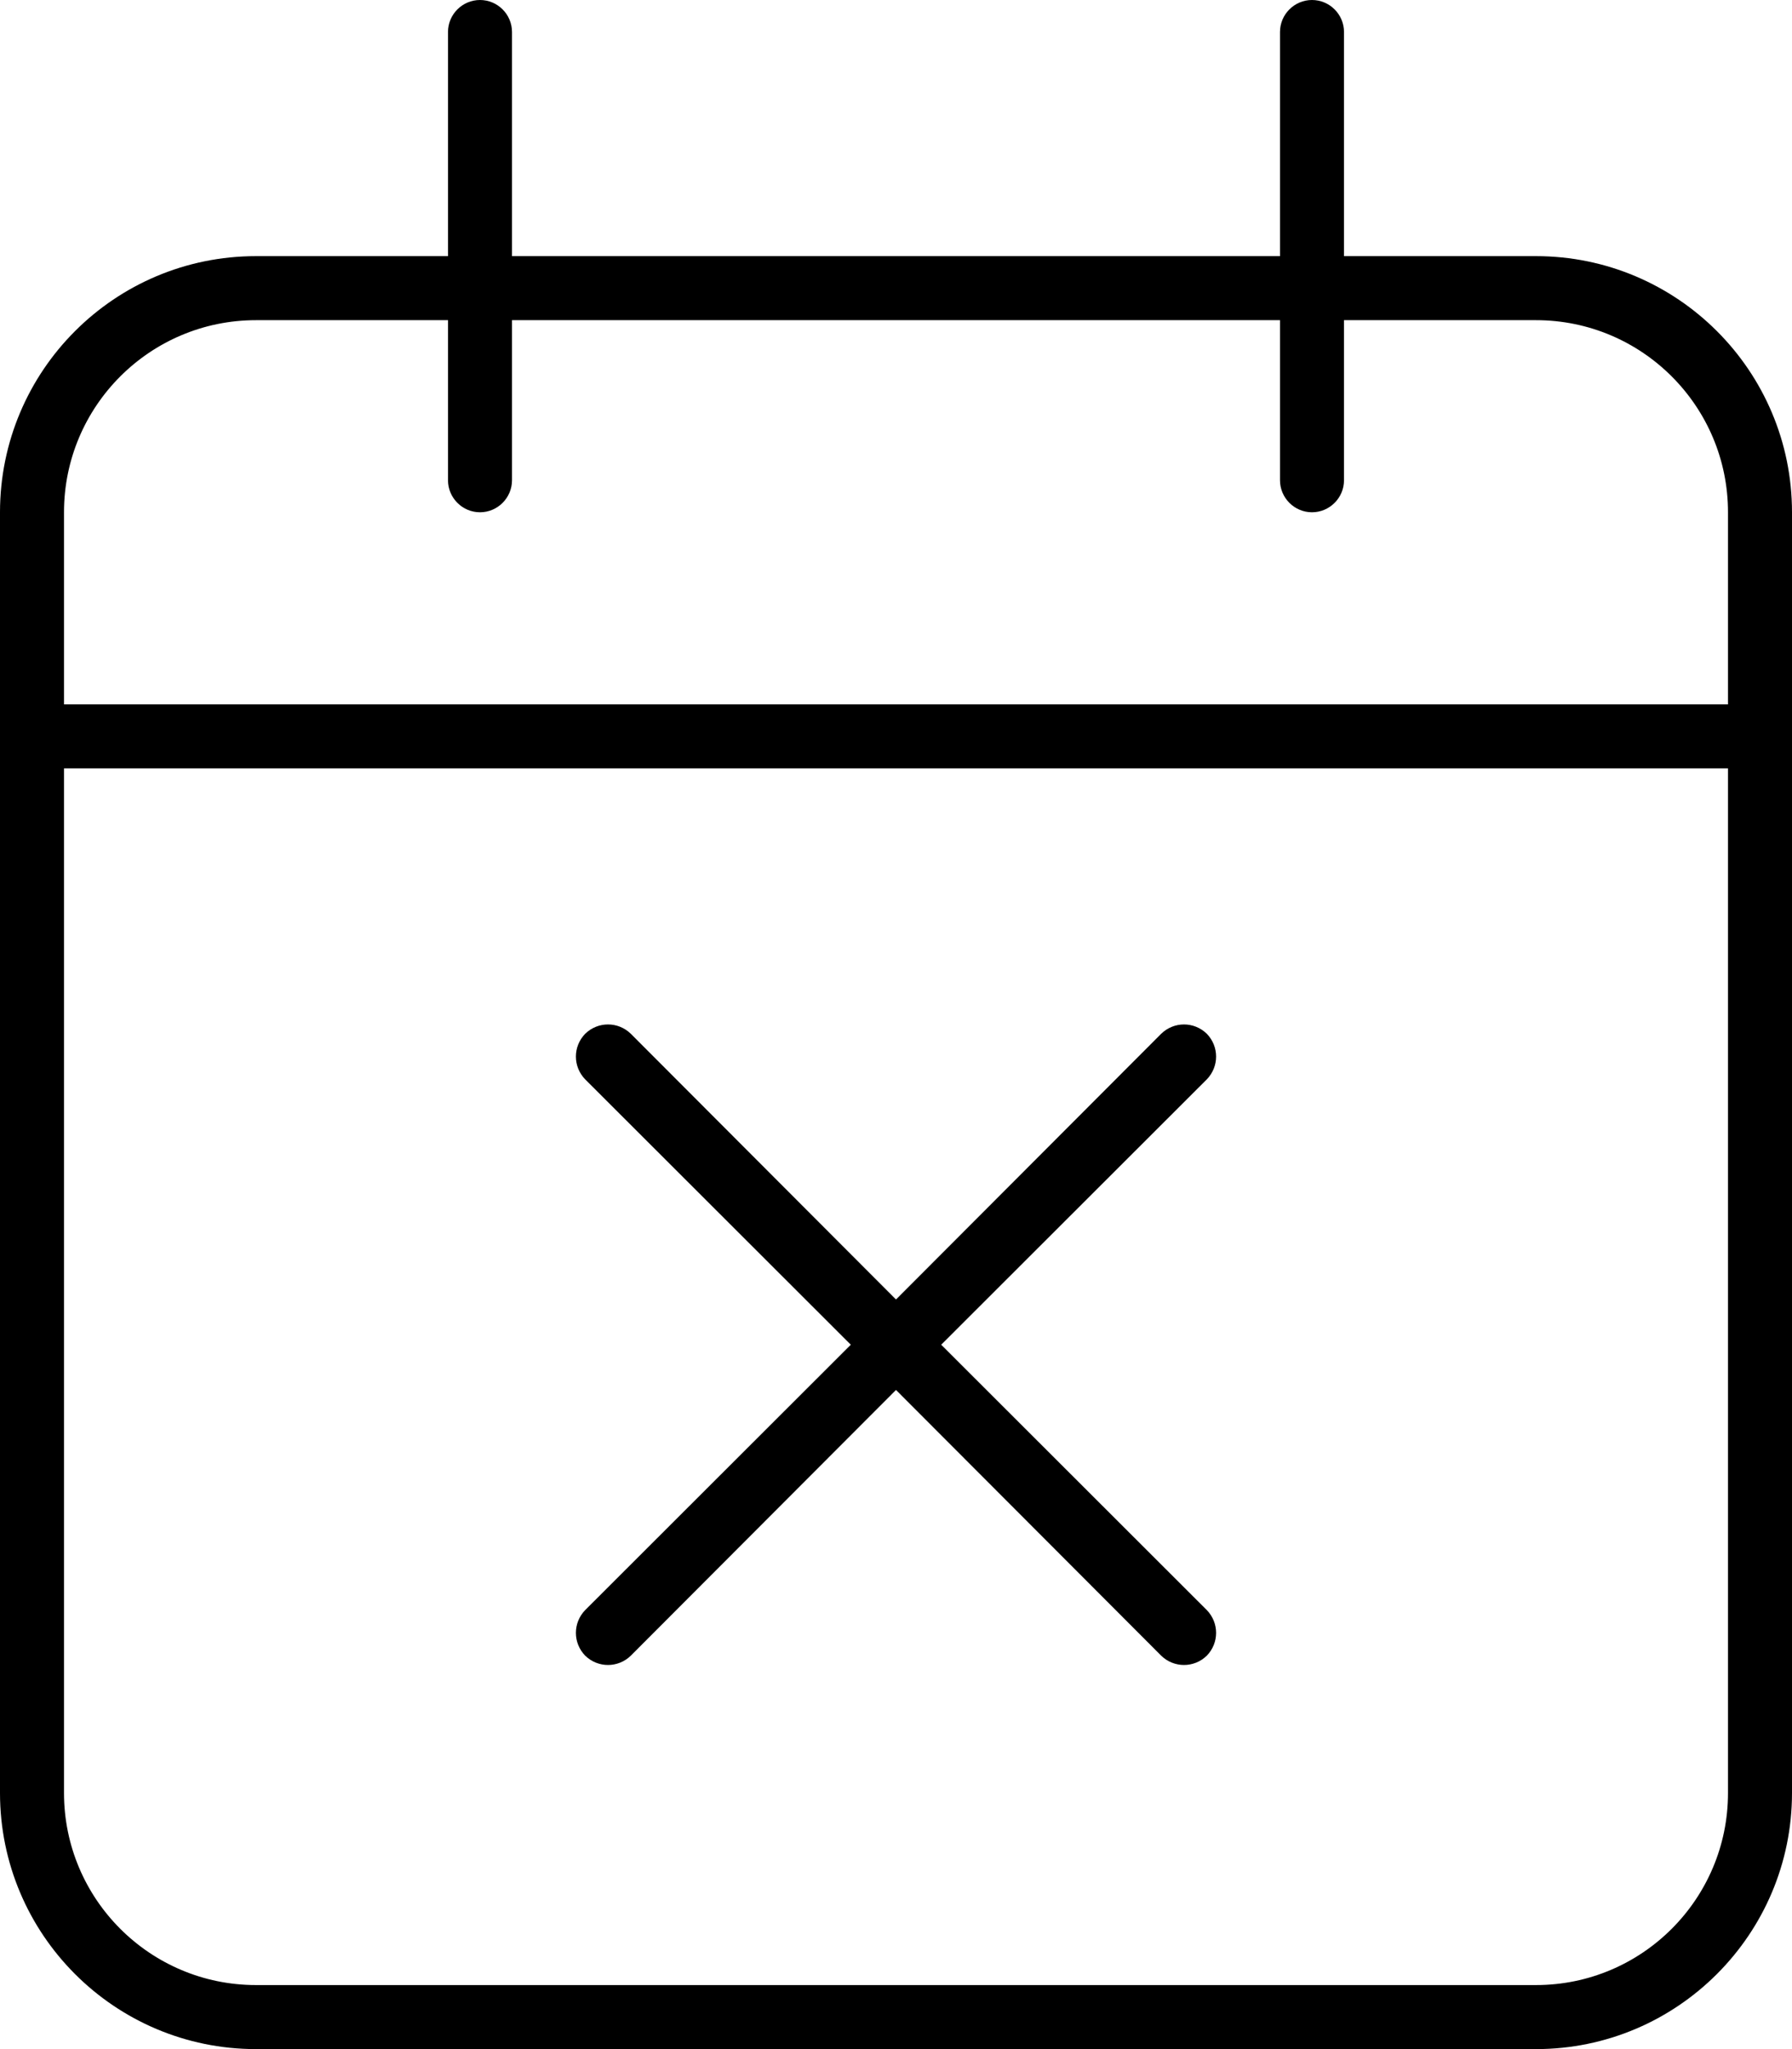 <svg xmlns="http://www.w3.org/2000/svg" viewBox="0 0 448 512"><!--! Font Awesome Pro 6.2.0 by @fontawesome - https://fontawesome.com License - https://fontawesome.com/license (Commercial License) Copyright 2022 Fonticons, Inc. --><path d="M301.7 413.7C298.5 416.8 293.5 416.8 290.3 413.7L224 347.3L157.7 413.7C154.5 416.8 149.5 416.8 146.3 413.7C143.2 410.5 143.2 405.5 146.3 402.3L212.7 336L146.3 269.7C143.2 266.5 143.2 261.5 146.3 258.3C149.5 255.2 154.5 255.2 157.7 258.3L224 324.7L290.3 258.3C293.5 255.2 298.5 255.2 301.7 258.3C304.8 261.5 304.8 266.5 301.7 269.7L235.3 336L301.7 402.3C304.8 405.5 304.8 410.5 301.7 413.7V413.7zM120 0C124.4 0 128 3.582 128 8V64H320V8C320 3.582 323.6 0 328 0C332.4 0 336 3.582 336 8V64H384C419.3 64 448 92.65 448 128V448C448 483.3 419.3 512 384 512H64C28.65 512 0 483.3 0 448V128C0 92.65 28.65 64 64 64H112V8C112 3.582 115.6 0 120 0zM432 192H16V448C16 474.5 37.49 496 64 496H384C410.5 496 432 474.5 432 448V192zM112 120V80H64C37.49 80 16 101.5 16 128V176H432V128C432 101.5 410.5 80 384 80H336V120C336 124.4 332.4 128 328 128C323.6 128 320 124.4 320 120V80H128V120C128 124.4 124.4 128 120 128C115.6 128 112 124.4 112 120z"/></svg>